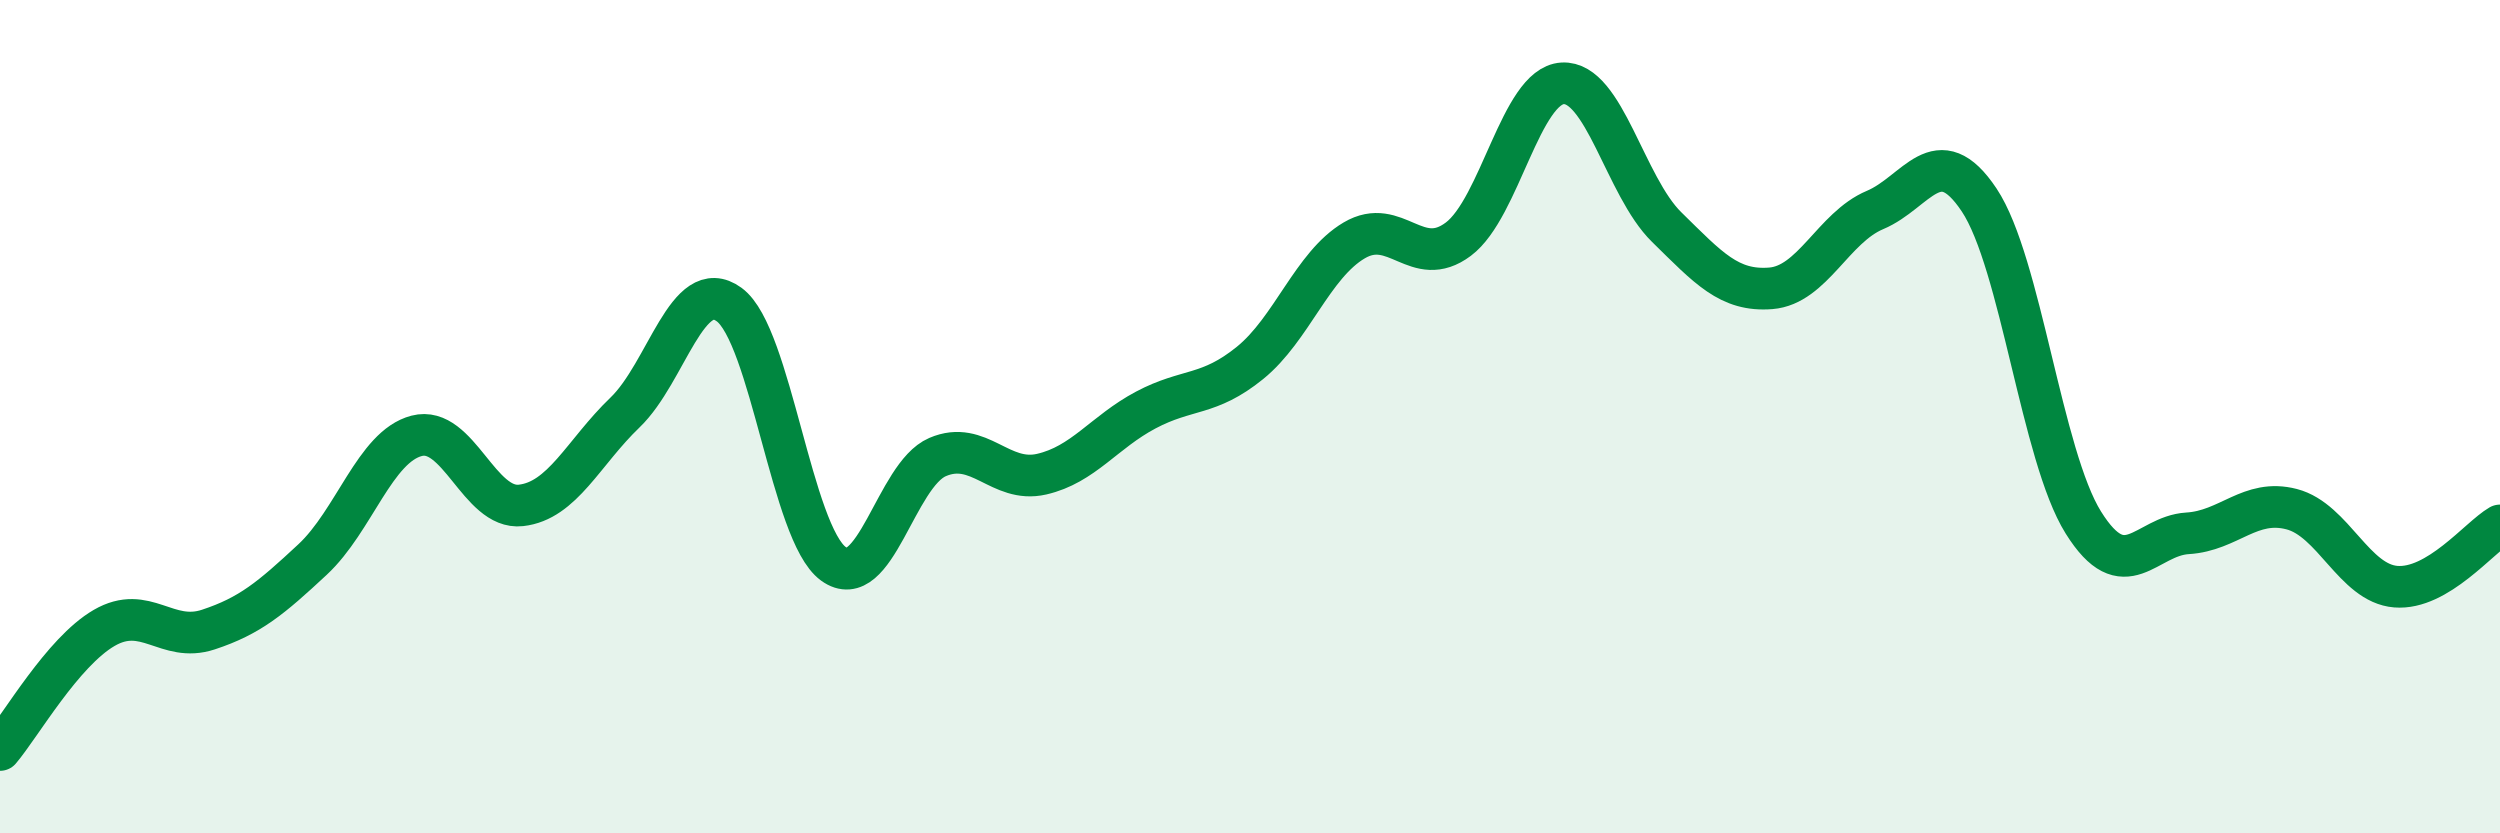 
    <svg width="60" height="20" viewBox="0 0 60 20" xmlns="http://www.w3.org/2000/svg">
      <path
        d="M 0,18 C 0.5,17.41 1.5,15.65 2.5,15.07 C 3.5,14.49 4,15.44 5,15.11 C 6,14.78 6.5,14.36 7.5,13.43 C 8.5,12.5 9,10.72 10,10.46 C 11,10.2 11.5,12.24 12.5,12.13 C 13.5,12.02 14,10.86 15,9.9 C 16,8.94 16.5,6.58 17.5,7.31 C 18.5,8.04 19,12.8 20,13.53 C 21,14.26 21.5,11.4 22.5,10.97 C 23.5,10.54 24,11.61 25,11.38 C 26,11.15 26.5,10.37 27.5,9.84 C 28.5,9.31 29,9.52 30,8.71 C 31,7.9 31.5,6.36 32.5,5.77 C 33.5,5.18 34,6.49 35,5.74 C 36,4.99 36.5,2.06 37.5,2 C 38.5,1.94 39,4.47 40,5.45 C 41,6.43 41.5,7 42.5,6.92 C 43.5,6.84 44,5.46 45,5.04 C 46,4.62 46.5,3.3 47.5,4.8 C 48.5,6.3 49,10.94 50,12.54 C 51,14.14 51.5,12.86 52.5,12.8 C 53.5,12.74 54,11.96 55,12.22 C 56,12.48 56.5,14 57.5,14.08 C 58.5,14.16 59.5,12.9 60,12.61L60 20L0 20Z"
        fill="#008740"
        opacity="0.1"
        stroke-linecap="round"
        stroke-linejoin="round"
      />
      <path
        d="M 0,18 C 0.5,17.41 1.5,15.65 2.5,15.07 C 3.5,14.49 4,15.44 5,15.11 C 6,14.78 6.5,14.36 7.5,13.43 C 8.5,12.5 9,10.72 10,10.46 C 11,10.2 11.5,12.24 12.5,12.13 C 13.5,12.02 14,10.86 15,9.9 C 16,8.94 16.5,6.58 17.5,7.31 C 18.5,8.04 19,12.8 20,13.53 C 21,14.26 21.5,11.4 22.5,10.97 C 23.5,10.54 24,11.61 25,11.38 C 26,11.15 26.5,10.37 27.5,9.84 C 28.5,9.31 29,9.52 30,8.71 C 31,7.9 31.5,6.36 32.5,5.77 C 33.5,5.18 34,6.49 35,5.74 C 36,4.99 36.5,2.06 37.5,2 C 38.5,1.94 39,4.47 40,5.45 C 41,6.43 41.5,7 42.5,6.92 C 43.5,6.84 44,5.46 45,5.04 C 46,4.62 46.5,3.3 47.5,4.8 C 48.5,6.3 49,10.94 50,12.54 C 51,14.14 51.5,12.86 52.5,12.8 C 53.5,12.74 54,11.96 55,12.22 C 56,12.48 56.5,14 57.5,14.08 C 58.5,14.16 59.5,12.9 60,12.61"
        stroke="#008740"
        stroke-width="1"
        fill="none"
        stroke-linecap="round"
        stroke-linejoin="round"
      />
    </svg>
  